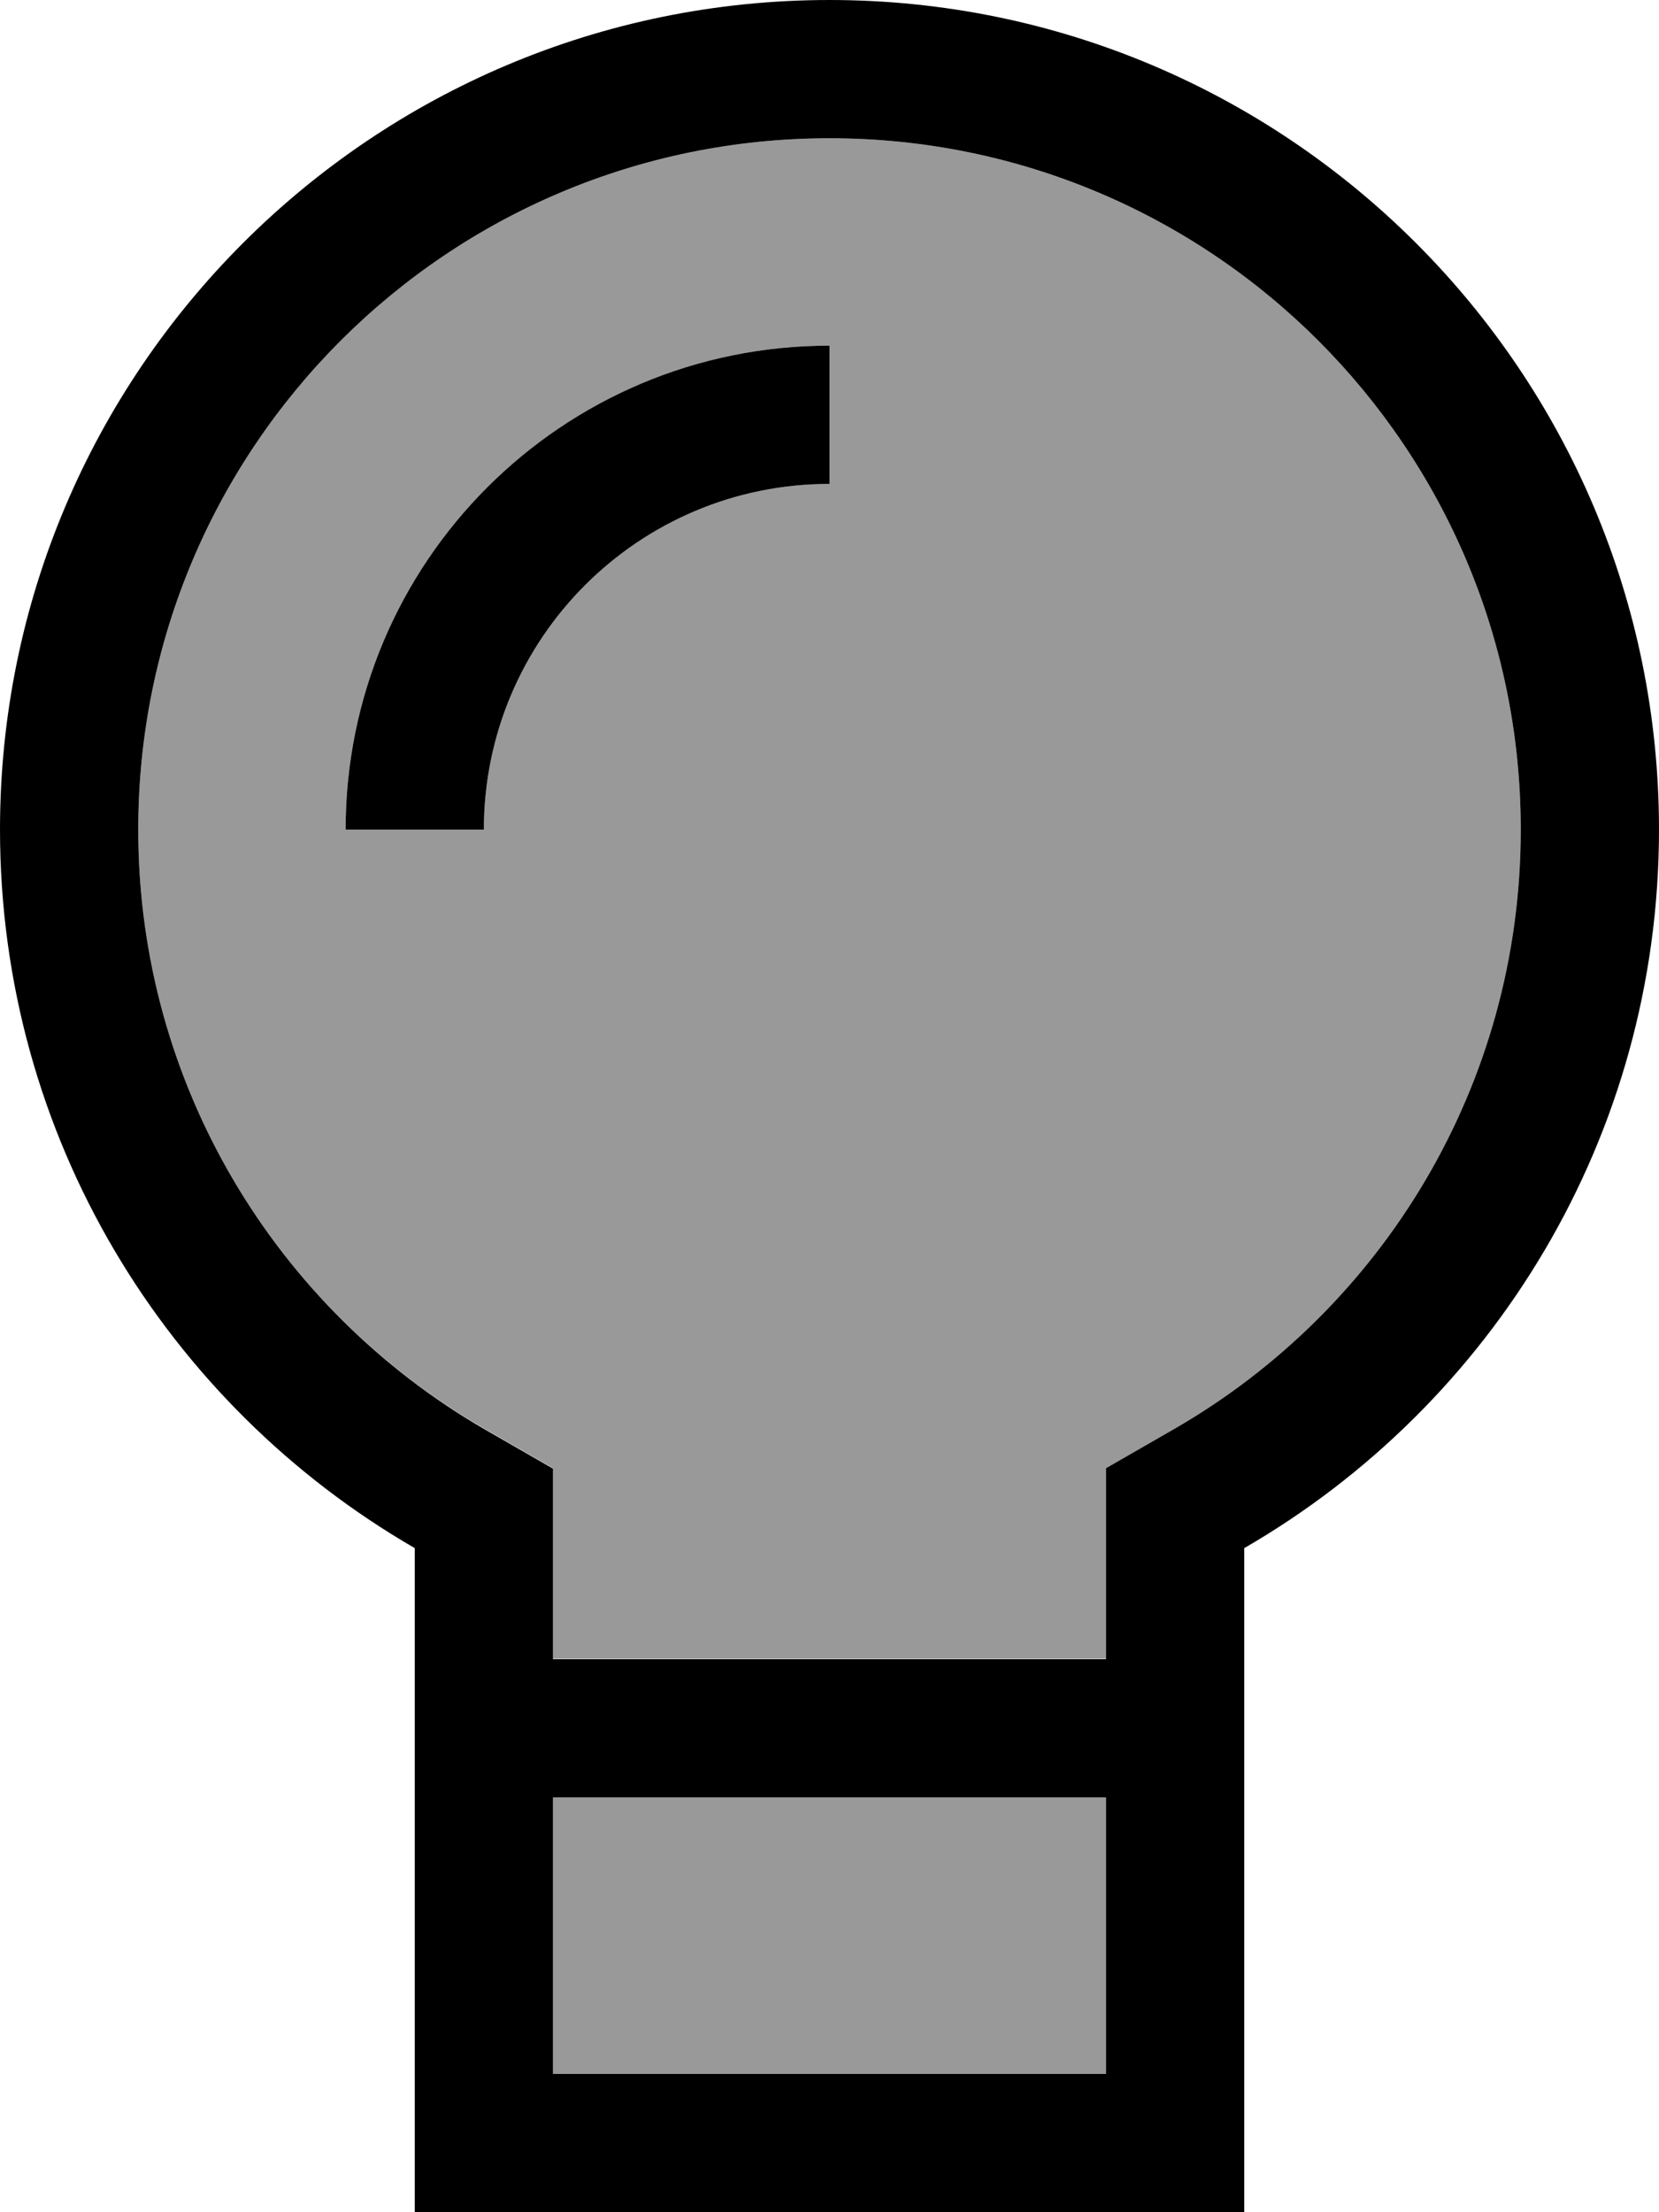 <svg xmlns="http://www.w3.org/2000/svg" viewBox="0 0 384 512"><!--! Font Awesome Pro 7.0.0 by @fontawesome - https://fontawesome.com License - https://fontawesome.com/license (Commercial License) Copyright 2025 Fonticons, Inc. --><path style="fill:currentColor;opacity:.4" d="M32 192c0 59.2 32.1 110.9 80 138.6l16 9.2 0 44.1 128 0 0-44.1 16-9.2c47.9-27.7 80-79.4 80-138.6 0-88.4-71.6-160-160-160S32 103.6 32 192zm48 0c0-61.9 50.1-112 112-112l0 32c-44.2 0-80 35.8-80 80l-32 0zm48 224l0 64 128 0 0-64-128 0z"/><path style="fill:currentColor;opacity:1" d="M256 339.9l0 44.1-128 0 0-44.1-16-9.2C64.1 302.9 32 251.2 32 192 32 103.6 103.6 32 192 32s160 71.6 160 160c0 59.2-32.1 110.9-80 138.6l-16 9.2zM128 480l0-64 128 0 0 64-128 0zM288 358.3c57.4-33.2 96-95.2 96-166.3 0-106-86-192-192-192S0 86 0 192c0 71.1 38.6 133.1 96 166.3l0 153.7 192 0 0-153.7zM112 192c0-44.2 35.8-80 80-80l0-32C130.1 80 80 130.1 80 192l32 0z"/></svg>